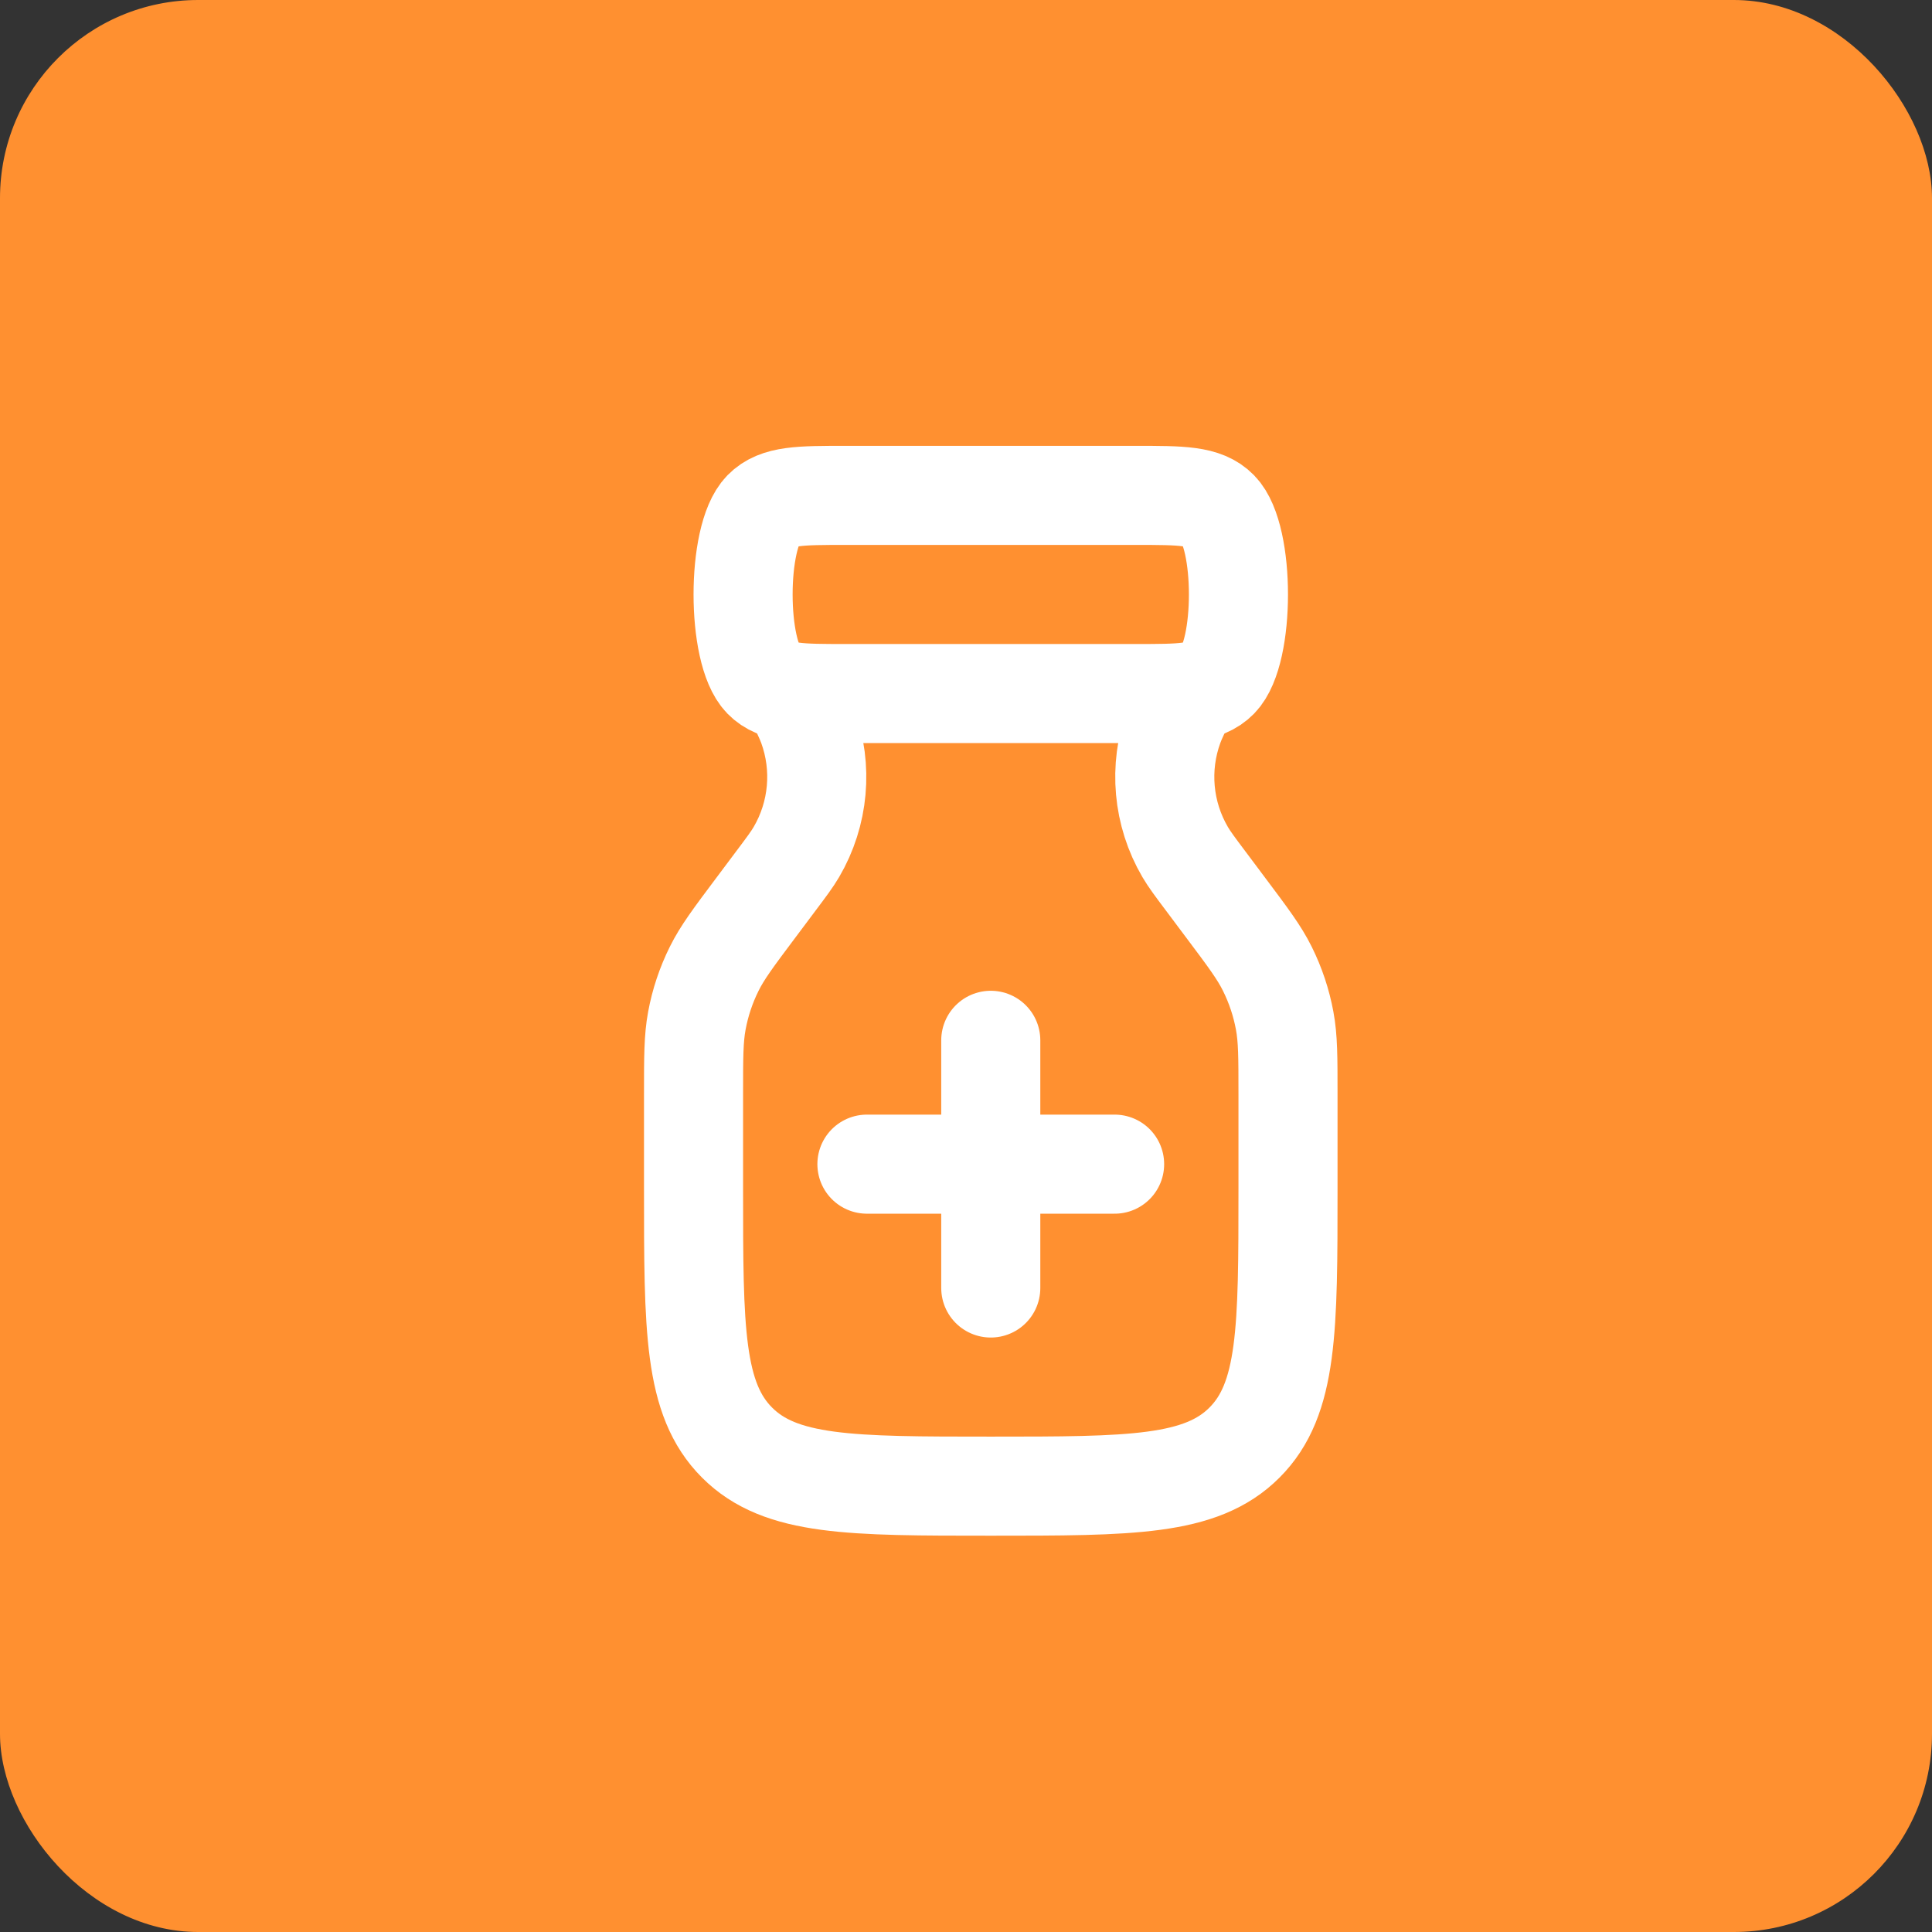 <svg width="39" height="39" viewBox="0 0 39 39" fill="none" xmlns="http://www.w3.org/2000/svg">
<rect x="0" y="0" width="39" height="39" fill="#333333" stroke="none"/>
<rect width="39" height="39" rx="4" fill="#FF9030"/>
<path d="M17.068 10H22.932C23.853 10 24.314 10 24.6 10.293C25.133 10.839 25.133 13.161 24.6 13.707C24.314 14 23.853 14 22.932 14H17.068C16.147 14 15.687 14 15.4 13.707C14.867 13.161 14.867 10.839 15.4 10.293C15.687 10 16.147 10 17.068 10Z" stroke="white" stroke-width="2"/>
<path d="M16 14C16.165 14.33 16.247 14.495 16.306 14.656C16.612 15.495 16.528 16.427 16.077 17.198C15.99 17.346 15.88 17.494 15.658 17.789L15.255 18.327C14.805 18.927 14.58 19.227 14.417 19.556C14.252 19.888 14.134 20.241 14.067 20.605C14 20.966 14 21.341 14 22.091V24C14 26.828 14 28.243 14.879 29.121C15.757 30 17.172 30 20 30C22.828 30 24.243 30 25.121 29.121C26 28.243 26 26.828 26 24V22.091C26 21.341 26 20.966 25.933 20.605C25.866 20.241 25.748 19.888 25.583 19.556C25.42 19.227 25.195 18.927 24.745 18.327L24.342 17.789C24.12 17.494 24.01 17.346 23.923 17.198C23.472 16.427 23.388 15.495 23.694 14.656C23.753 14.495 23.835 14.33 24 14" stroke="white" stroke-width="2"/>
<path d="M20 21V26M17.5 23.5L22.5 23.5" stroke="white" stroke-width="2" stroke-linecap="round"/>
</svg>
